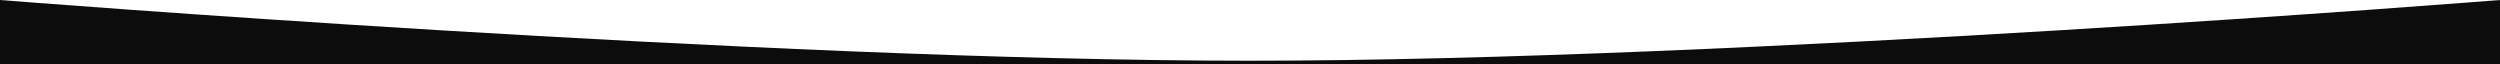 <?xml version="1.0" encoding="UTF-8"?> <svg xmlns="http://www.w3.org/2000/svg" width="1400" height="36" viewBox="0 0 1400 36" fill="none"><path fill-rule="evenodd" clip-rule="evenodd" d="M700 34.011C426.633 34.011 0 0 0 0V36H1400V0C1400 0 973.367 34.011 700 34.011Z" fill="#0C0C0C"></path></svg> 